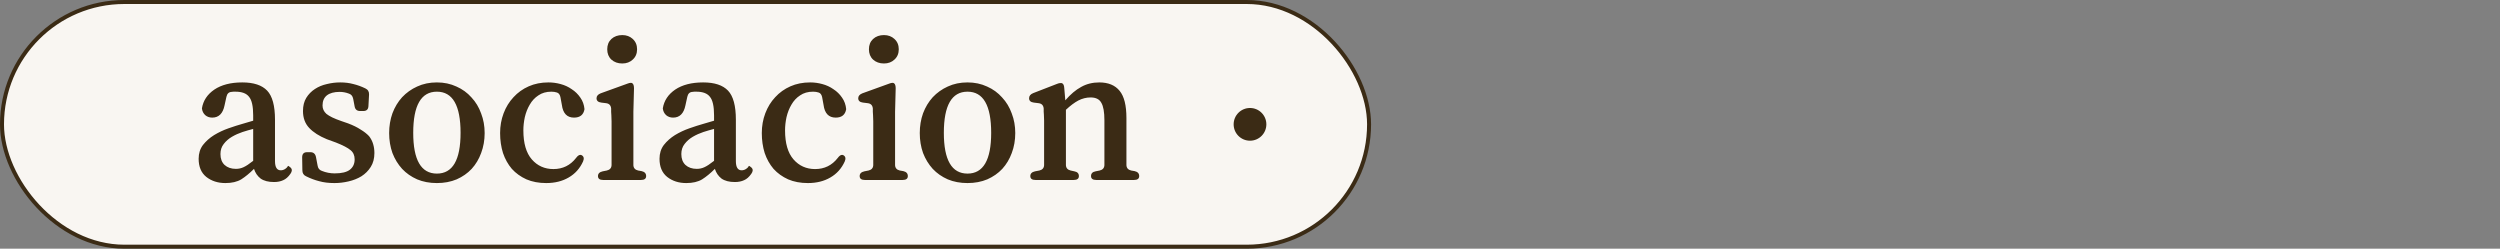 <?xml version="1.0" encoding="UTF-8"?> <svg xmlns="http://www.w3.org/2000/svg" width="764" height="76" viewBox="0 0 764 76" fill="none"><rect x="0" y="0" width="764" height="76" fill="#808080" stroke="none"/><rect x="0.612" y="0.612" width="417.777" height="74.777" rx="37.389" fill="#F9F6F2" stroke="#3B2B15" stroke-width="1.223"></rect><path d="M88.002 50.723C88.086 50.639 88.358 50.807 88.82 51.226C89.323 51.729 89.302 52.358 88.757 53.113C88.086 54.078 87.352 54.727 86.555 55.063C85.759 55.44 84.815 55.629 83.725 55.629C82.006 55.629 80.643 55.273 79.637 54.56C78.672 53.805 78.001 52.82 77.624 51.604C76.282 52.945 74.982 54.015 73.724 54.811C72.466 55.566 70.852 55.944 68.881 55.944C66.575 55.944 64.625 55.315 63.032 54.056C61.48 52.799 60.705 50.954 60.705 48.522C60.705 46.886 61.145 45.482 62.025 44.307C62.948 43.133 64.08 42.127 65.422 41.288C66.806 40.45 68.273 39.758 69.825 39.213C71.376 38.668 72.823 38.206 74.165 37.829L77.372 36.886V35.25C77.372 32.483 76.953 30.596 76.114 29.59C75.318 28.541 73.934 28.017 71.963 28.017C71.754 28.017 71.544 28.017 71.334 28.017C71.166 28.017 70.978 28.038 70.768 28.08C69.93 28.122 69.405 28.625 69.196 29.59L68.63 32.168C68.126 34.684 66.868 35.942 64.856 35.942C64.017 35.942 63.304 35.691 62.717 35.187C62.13 34.642 61.795 33.95 61.711 33.112C62.088 30.764 63.346 28.856 65.485 27.388C67.665 25.921 70.516 25.187 74.039 25.187C77.519 25.187 80.056 26.025 81.649 27.703C83.243 29.38 84.039 32.336 84.039 36.571V49.214C84.039 51.1 84.626 52.044 85.8 52.044C86.304 52.044 86.765 51.897 87.184 51.604C87.478 51.394 87.666 51.226 87.75 51.1C87.834 50.933 87.918 50.807 88.002 50.723ZM77.372 49.151V39.401C76.366 39.653 75.276 39.968 74.102 40.345C72.969 40.722 71.9 41.205 70.894 41.792C69.888 42.379 69.049 43.112 68.378 43.993C67.707 44.832 67.372 45.859 67.372 47.075C67.372 48.501 67.791 49.612 68.63 50.408C69.51 51.205 70.663 51.604 72.089 51.604C72.928 51.604 73.703 51.436 74.416 51.1C75.171 50.765 76.156 50.115 77.372 49.151ZM104.354 37.011L106.366 37.703C107.918 38.29 109.197 38.919 110.203 39.59C111.251 40.219 112.111 40.89 112.782 41.603C113.369 42.358 113.788 43.175 114.04 44.056C114.291 44.895 114.417 45.796 114.417 46.761C114.417 48.438 114.04 49.863 113.285 51.038C112.572 52.17 111.629 53.113 110.455 53.868C109.281 54.581 107.96 55.105 106.492 55.44C105.067 55.776 103.641 55.944 102.215 55.944C100.454 55.944 98.903 55.755 97.561 55.377C96.219 55.042 94.877 54.539 93.535 53.868C92.781 53.532 92.403 52.924 92.403 52.044L92.34 48.081C92.34 47.033 92.844 46.509 93.85 46.509H94.856C95.779 46.509 96.345 46.991 96.555 47.956L97.058 50.597C97.183 51.436 97.624 51.981 98.379 52.233C99.636 52.736 100.936 52.987 102.278 52.987C104.417 52.987 105.968 52.61 106.933 51.855C107.897 51.1 108.379 50.052 108.379 48.71C108.379 47.494 107.96 46.551 107.121 45.88C106.283 45.167 104.794 44.391 102.655 43.553L99.888 42.546C97.54 41.582 95.737 40.429 94.479 39.087C93.221 37.745 92.592 36.026 92.592 33.929C92.592 32.336 92.927 30.994 93.598 29.904C94.269 28.814 95.15 27.912 96.24 27.2C97.33 26.487 98.546 25.983 99.888 25.69C101.23 25.355 102.593 25.187 103.976 25.187C105.444 25.187 106.786 25.355 108.002 25.69C109.218 25.983 110.434 26.424 111.65 27.011C112.446 27.388 112.824 28.017 112.782 28.898L112.593 32.42C112.551 33.426 112.027 33.929 111.021 33.929H110.077C109.113 33.929 108.547 33.468 108.379 32.546L107.939 30.218C107.771 29.338 107.31 28.793 106.555 28.583C105.675 28.248 104.752 28.08 103.788 28.08C102.11 28.08 100.811 28.436 99.888 29.149C99.007 29.862 98.567 30.889 98.567 32.231C98.567 33.238 98.966 34.097 99.762 34.81C100.182 35.145 100.769 35.502 101.523 35.879C102.32 36.257 103.264 36.634 104.354 37.011ZM133.515 25.187C135.696 25.187 137.688 25.606 139.491 26.445C141.294 27.241 142.824 28.353 144.082 29.778C145.382 31.162 146.367 32.797 147.038 34.684C147.751 36.529 148.108 38.521 148.108 40.66C148.108 42.84 147.751 44.874 147.038 46.761C146.367 48.605 145.403 50.22 144.145 51.604C142.887 52.945 141.357 54.015 139.554 54.811C137.75 55.566 135.738 55.944 133.515 55.944C131.293 55.944 129.28 55.566 127.477 54.811C125.674 54.015 124.144 52.945 122.886 51.604C121.628 50.22 120.642 48.605 119.93 46.761C119.259 44.874 118.923 42.84 118.923 40.66C118.923 38.521 119.259 36.508 119.93 34.621C120.642 32.734 121.628 31.099 122.886 29.715C124.186 28.332 125.716 27.241 127.477 26.445C129.28 25.606 131.293 25.187 133.515 25.187ZM133.515 28.017C128.693 28.017 126.282 32.21 126.282 40.597C126.282 48.899 128.693 53.05 133.515 53.05C138.337 53.05 140.749 48.899 140.749 40.597C140.749 32.21 138.337 28.017 133.515 28.017ZM176.042 48.27C176.503 47.641 176.944 47.327 177.363 47.327C177.489 47.327 177.636 47.368 177.803 47.452C178.432 47.83 178.558 48.459 178.181 49.339C177.216 51.478 175.749 53.113 173.778 54.245C171.849 55.377 169.564 55.944 166.922 55.944C164.658 55.944 162.645 55.566 160.884 54.811C159.123 54.015 157.634 52.945 156.418 51.604C155.244 50.22 154.343 48.605 153.714 46.761C153.127 44.874 152.833 42.84 152.833 40.66C152.833 38.521 153.19 36.508 153.902 34.621C154.615 32.734 155.622 31.099 156.921 29.715C158.221 28.29 159.773 27.178 161.576 26.382C163.379 25.585 165.392 25.187 167.614 25.187C168.872 25.187 170.109 25.355 171.325 25.69C172.583 26.025 173.715 26.549 174.721 27.262C175.77 27.933 176.65 28.793 177.363 29.841C178.076 30.848 178.495 32.022 178.621 33.363C178.327 35.083 177.258 35.942 175.413 35.942C173.275 35.942 172.038 34.642 171.702 32.042L171.262 29.652C171.094 28.898 170.738 28.436 170.193 28.269C169.69 28.101 169.124 28.017 168.495 28.017C166.943 28.017 165.622 28.395 164.532 29.149C163.442 29.862 162.561 30.806 161.89 31.98C161.219 33.112 160.716 34.391 160.381 35.816C160.087 37.2 159.941 38.542 159.941 39.842C159.941 43.783 160.8 46.739 162.519 48.71C164.239 50.681 166.44 51.666 169.124 51.666C171.975 51.666 174.281 50.534 176.042 48.27ZM193.56 50.471C193.602 51.352 194.084 51.897 195.007 52.107L196.076 52.295C196.998 52.505 197.46 53.008 197.46 53.805C197.46 54.602 196.936 55 195.887 55H184.314C183.266 55 182.742 54.602 182.742 53.805C182.742 53.05 183.224 52.568 184.188 52.358L185.446 52.107C186.369 51.897 186.851 51.352 186.893 50.471V39.339C186.893 38.5 186.893 37.745 186.893 37.074C186.893 36.403 186.872 35.774 186.83 35.187C186.788 34.852 186.767 34.517 186.767 34.181C186.767 33.846 186.767 33.51 186.767 33.175C186.683 32.21 186.18 31.665 185.258 31.539L183.748 31.351C182.784 31.225 182.301 30.785 182.301 30.03C182.301 29.359 182.721 28.856 183.559 28.52L191.736 25.564C191.946 25.48 192.134 25.417 192.302 25.375C192.47 25.334 192.638 25.312 192.805 25.312C193.015 25.312 193.183 25.375 193.308 25.501C193.602 25.753 193.749 26.256 193.749 27.011L193.56 34.181V50.471ZM190.164 19.4C188.822 19.4 187.711 19.002 186.83 18.205C185.991 17.409 185.572 16.36 185.572 15.06C185.572 13.76 185.991 12.712 186.83 11.915C187.711 11.119 188.822 10.72 190.164 10.72C191.463 10.72 192.533 11.119 193.371 11.915C194.252 12.712 194.692 13.76 194.692 15.06C194.692 16.36 194.252 17.409 193.371 18.205C192.533 19.002 191.463 19.4 190.164 19.4ZM228.845 50.723C228.929 50.639 229.201 50.807 229.663 51.226C230.166 51.729 230.145 52.358 229.6 53.113C228.929 54.078 228.195 54.727 227.398 55.063C226.602 55.44 225.658 55.629 224.568 55.629C222.849 55.629 221.486 55.273 220.48 54.56C219.515 53.805 218.844 52.82 218.467 51.604C217.125 52.945 215.825 54.015 214.567 54.811C213.309 55.566 211.695 55.944 209.724 55.944C207.418 55.944 205.468 55.315 203.875 54.056C202.323 52.799 201.547 50.954 201.547 48.522C201.547 46.886 201.988 45.482 202.868 44.307C203.791 43.133 204.923 42.127 206.265 41.288C207.649 40.45 209.116 39.758 210.668 39.213C212.219 38.668 213.666 38.206 215.007 37.829L218.215 36.886V35.25C218.215 32.483 217.796 30.596 216.957 29.59C216.161 28.541 214.777 28.017 212.806 28.017C212.596 28.017 212.387 28.017 212.177 28.017C212.009 28.017 211.821 28.038 211.611 28.08C210.772 28.122 210.248 28.625 210.039 29.59L209.473 32.168C208.969 34.684 207.711 35.942 205.699 35.942C204.86 35.942 204.147 35.691 203.56 35.187C202.973 34.642 202.638 33.95 202.554 33.112C202.931 30.764 204.189 28.856 206.328 27.388C208.508 25.921 211.359 25.187 214.882 25.187C218.362 25.187 220.899 26.025 222.492 27.703C224.086 29.38 224.882 32.336 224.882 36.571V49.214C224.882 51.1 225.469 52.044 226.643 52.044C227.147 52.044 227.608 51.897 228.027 51.604C228.321 51.394 228.509 51.226 228.593 51.1C228.677 50.933 228.761 50.807 228.845 50.723ZM218.215 49.151V39.401C217.209 39.653 216.119 39.968 214.945 40.345C213.812 40.722 212.743 41.205 211.737 41.792C210.73 42.379 209.892 43.112 209.221 43.993C208.55 44.832 208.215 45.859 208.215 47.075C208.215 48.501 208.634 49.612 209.473 50.408C210.353 51.205 211.506 51.604 212.932 51.604C213.77 51.604 214.546 51.436 215.259 51.1C216.014 50.765 216.999 50.115 218.215 49.151ZM256.015 48.27C256.476 47.641 256.916 47.327 257.336 47.327C257.462 47.327 257.608 47.368 257.776 47.452C258.405 47.83 258.531 48.459 258.153 49.339C257.189 51.478 255.721 53.113 253.751 54.245C251.822 55.377 249.537 55.944 246.895 55.944C244.631 55.944 242.618 55.566 240.857 54.811C239.096 54.015 237.607 52.945 236.391 51.604C235.217 50.22 234.315 48.605 233.686 46.761C233.099 44.874 232.806 42.84 232.806 40.66C232.806 38.521 233.162 36.508 233.875 34.621C234.588 32.734 235.594 31.099 236.894 29.715C238.194 28.29 239.746 27.178 241.549 26.382C243.352 25.585 245.364 25.187 247.587 25.187C248.845 25.187 250.082 25.355 251.298 25.69C252.556 26.025 253.688 26.549 254.694 27.262C255.742 27.933 256.623 28.793 257.336 29.841C258.049 30.848 258.468 32.022 258.594 33.363C258.3 35.083 257.231 35.942 255.386 35.942C253.247 35.942 252.01 34.642 251.675 32.042L251.235 29.652C251.067 28.898 250.711 28.436 250.166 28.269C249.662 28.101 249.096 28.017 248.467 28.017C246.916 28.017 245.595 28.395 244.505 29.149C243.415 29.862 242.534 30.806 241.863 31.98C241.192 33.112 240.689 34.391 240.354 35.816C240.06 37.2 239.913 38.542 239.913 39.842C239.913 43.783 240.773 46.739 242.492 48.71C244.211 50.681 246.413 51.666 249.096 51.666C251.948 51.666 254.254 50.534 256.015 48.27ZM273.533 50.471C273.575 51.352 274.057 51.897 274.979 52.107L276.049 52.295C276.971 52.505 277.432 53.008 277.432 53.805C277.432 54.602 276.908 55 275.86 55H264.287C263.239 55 262.714 54.602 262.714 53.805C262.714 53.05 263.197 52.568 264.161 52.358L265.419 52.107C266.342 51.897 266.824 51.352 266.866 50.471V39.339C266.866 38.5 266.866 37.745 266.866 37.074C266.866 36.403 266.845 35.774 266.803 35.187C266.761 34.852 266.74 34.517 266.74 34.181C266.74 33.846 266.74 33.51 266.74 33.175C266.656 32.21 266.153 31.665 265.23 31.539L263.721 31.351C262.756 31.225 262.274 30.785 262.274 30.03C262.274 29.359 262.693 28.856 263.532 28.52L271.709 25.564C271.918 25.48 272.107 25.417 272.275 25.375C272.443 25.334 272.61 25.312 272.778 25.312C272.988 25.312 273.155 25.375 273.281 25.501C273.575 25.753 273.721 26.256 273.721 27.011L273.533 34.181V50.471ZM270.136 19.4C268.795 19.4 267.683 19.002 266.803 18.205C265.964 17.409 265.545 16.36 265.545 15.06C265.545 13.76 265.964 12.712 266.803 11.915C267.683 11.119 268.795 10.72 270.136 10.72C271.436 10.72 272.505 11.119 273.344 11.915C274.225 12.712 274.665 13.76 274.665 15.06C274.665 16.36 274.225 17.409 273.344 18.205C272.505 19.002 271.436 19.4 270.136 19.4ZM295.672 25.187C297.853 25.187 299.844 25.606 301.647 26.445C303.45 27.241 304.981 28.353 306.239 29.778C307.539 31.162 308.524 32.797 309.195 34.684C309.908 36.529 310.264 38.521 310.264 40.66C310.264 42.84 309.908 44.874 309.195 46.761C308.524 48.605 307.56 50.22 306.302 51.604C305.044 52.945 303.513 54.015 301.71 54.811C299.907 55.566 297.894 55.944 295.672 55.944C293.45 55.944 291.437 55.566 289.634 54.811C287.831 54.015 286.3 52.945 285.042 51.604C283.785 50.22 282.799 48.605 282.086 46.761C281.415 44.874 281.08 42.84 281.08 40.66C281.08 38.521 281.415 36.508 282.086 34.621C282.799 32.734 283.785 31.099 285.042 29.715C286.342 28.332 287.873 27.241 289.634 26.445C291.437 25.606 293.45 25.187 295.672 25.187ZM295.672 28.017C290.85 28.017 288.439 32.21 288.439 40.597C288.439 48.899 290.85 53.05 295.672 53.05C300.494 53.05 302.905 48.899 302.905 40.597C302.905 32.21 300.494 28.017 295.672 28.017ZM344.237 50.471C344.279 51.352 344.761 51.897 345.684 52.107L346.753 52.295C347.675 52.505 348.137 53.008 348.137 53.805C348.137 54.602 347.613 55 346.564 55L334.991 55C333.943 55 333.419 54.602 333.419 53.805C333.419 53.008 333.88 52.526 334.802 52.358L336.06 52.107C336.983 51.897 337.465 51.352 337.507 50.471V36.76C337.507 34.244 337.193 32.462 336.564 31.414C335.977 30.323 334.886 29.778 333.293 29.778C331.993 29.778 330.735 30.093 329.519 30.722C328.345 31.351 327.087 32.294 325.745 33.552V50.471C325.787 51.352 326.269 51.897 327.192 52.107L328.324 52.358C329.247 52.526 329.708 53.008 329.708 53.805C329.708 54.602 329.184 55 328.135 55H316.436C315.388 55 314.864 54.602 314.864 53.805C314.864 53.05 315.346 52.568 316.311 52.358L317.632 52.107C318.554 51.897 319.036 51.352 319.078 50.471V39.087C319.078 38.248 319.078 37.494 319.078 36.823C319.078 36.152 319.057 35.565 319.015 35.062C318.973 34.726 318.952 34.412 318.952 34.118C318.952 33.825 318.952 33.51 318.952 33.175C318.869 32.21 318.365 31.665 317.443 31.539L315.933 31.351C314.969 31.225 314.487 30.785 314.487 30.03C314.487 29.317 314.906 28.793 315.745 28.457L323.041 25.627C323.418 25.459 323.795 25.375 324.173 25.375C324.424 25.375 324.592 25.417 324.676 25.501C325.011 25.711 325.2 26.193 325.242 26.948L325.557 30.659C327.15 28.814 328.764 27.451 330.4 26.57C332.035 25.648 333.88 25.187 335.935 25.187C338.702 25.187 340.778 26.046 342.161 27.765C343.545 29.443 344.237 32.21 344.237 36.068V50.471Z" fill="#3B2B15"></path><circle cx="382" cy="38" r="5" fill="#3B2B15"></circle></svg> 